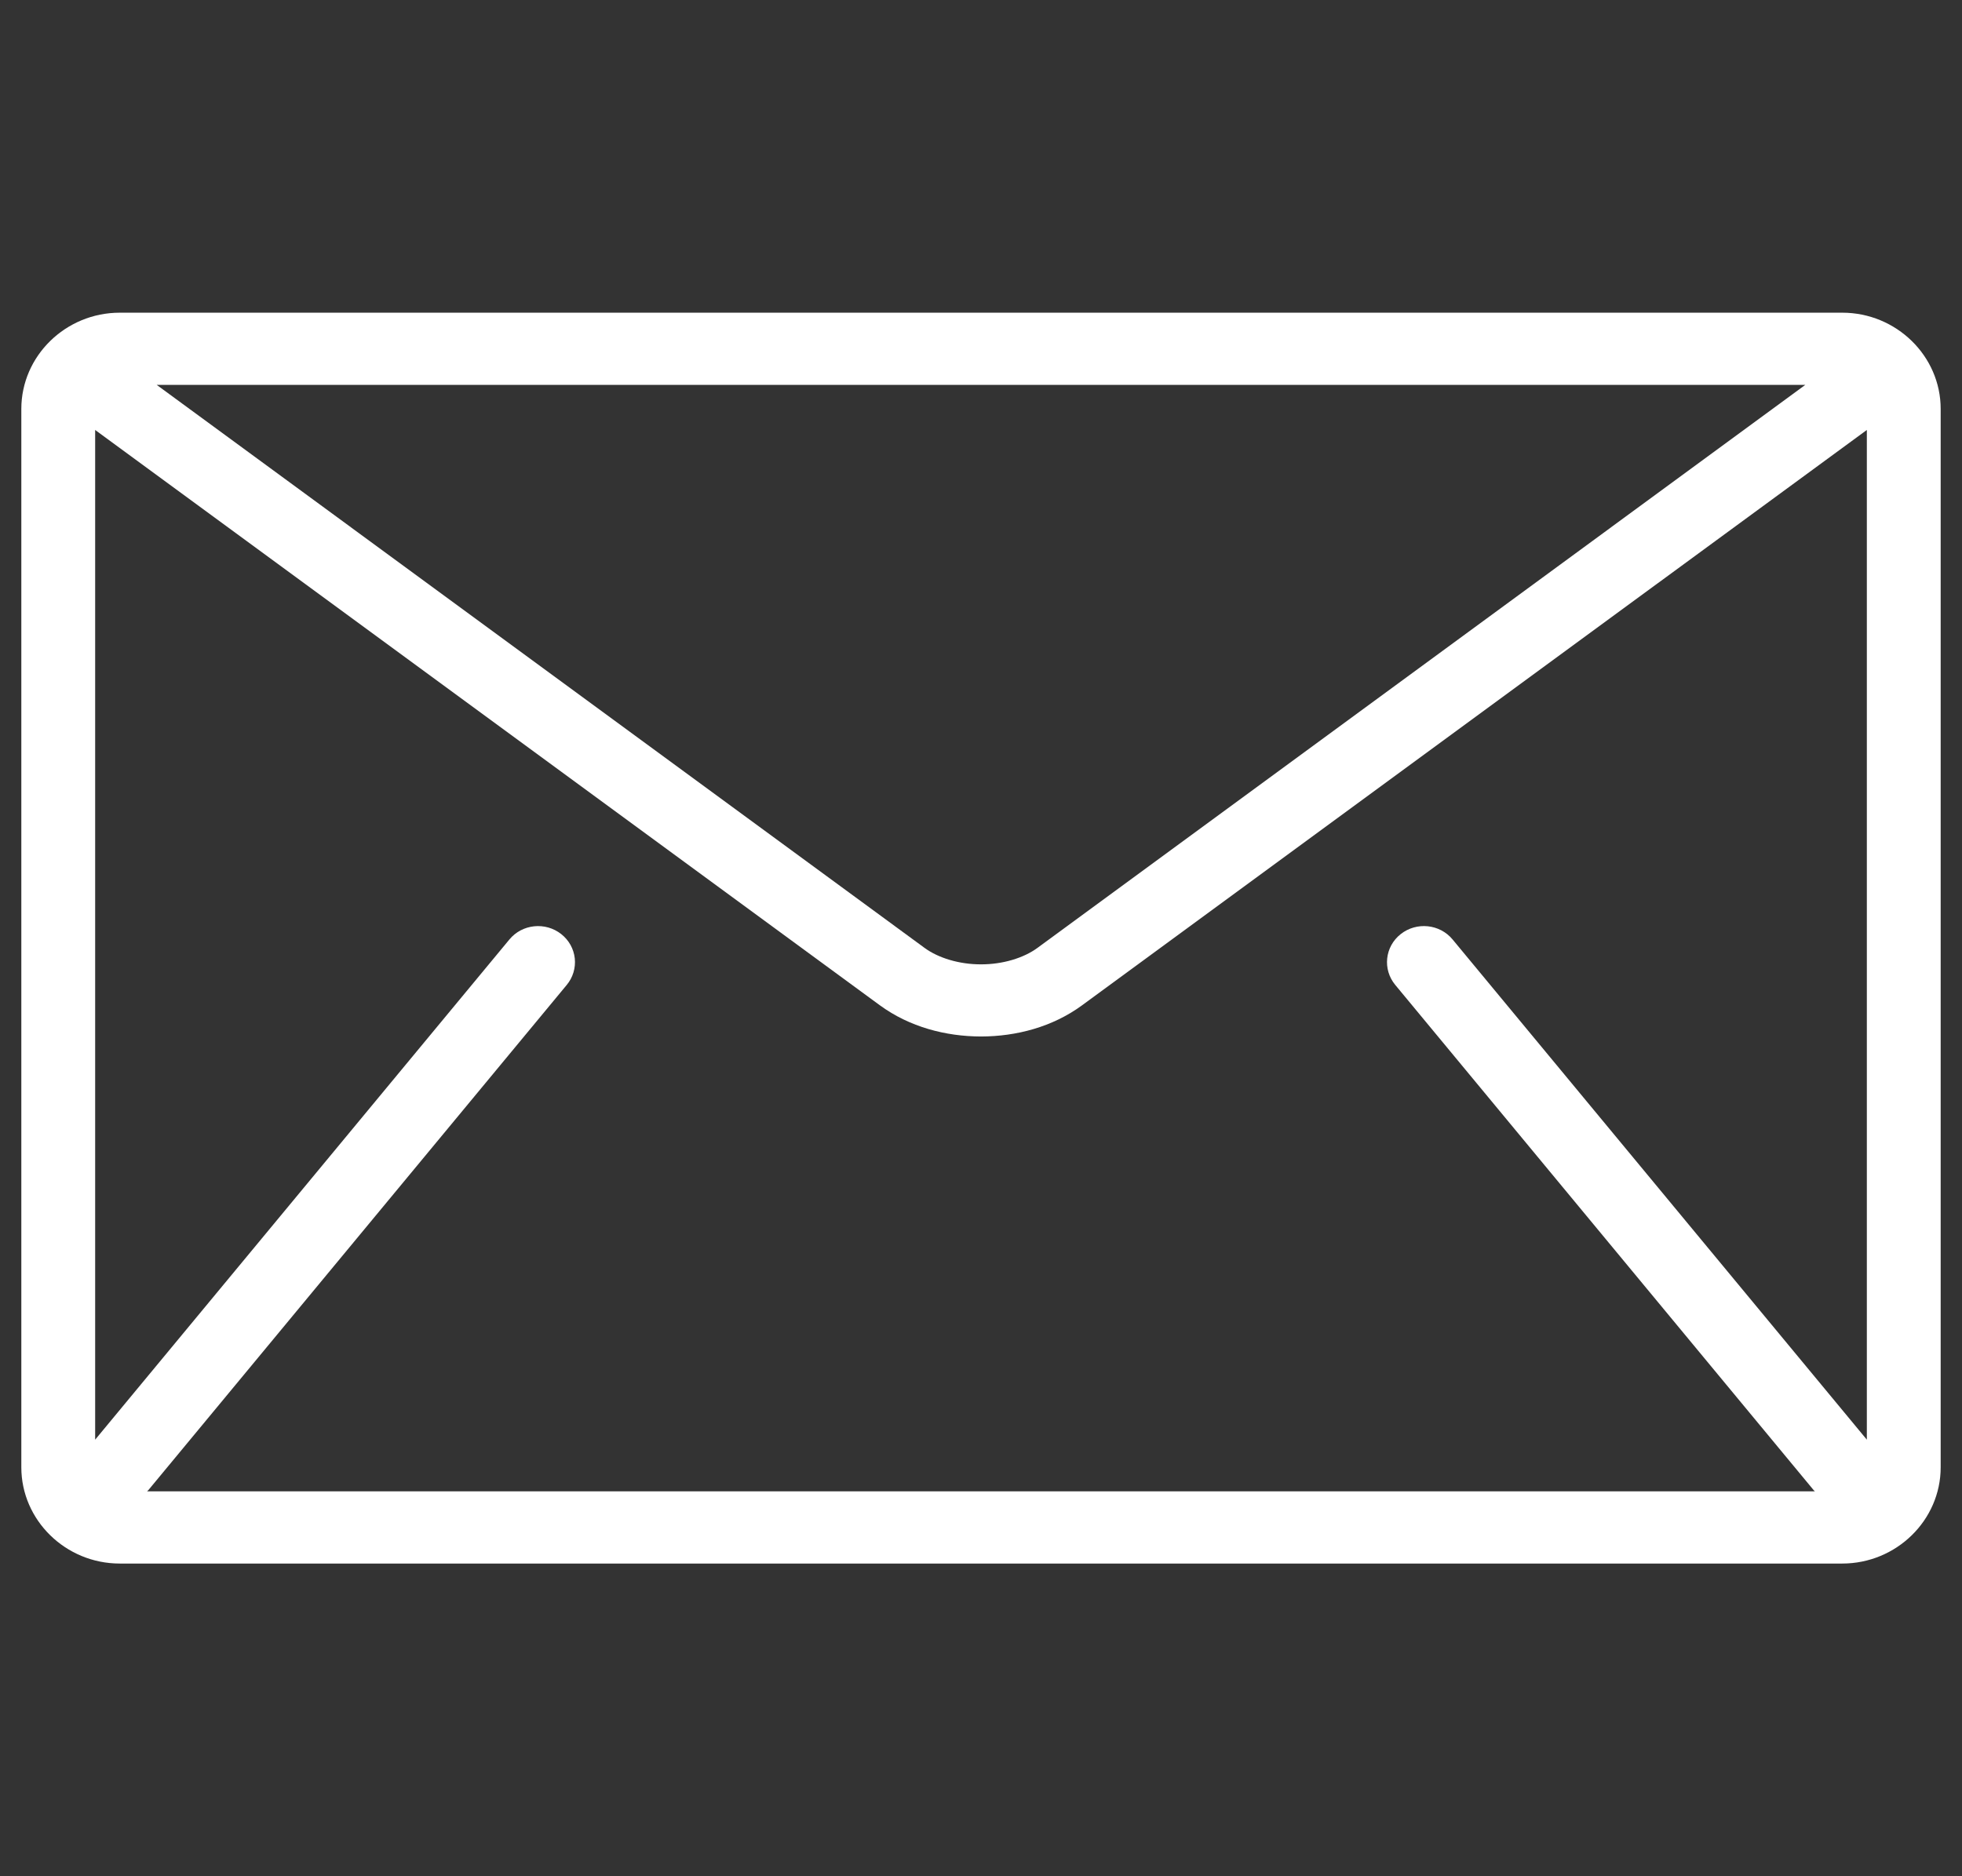 <?xml version="1.0" encoding="UTF-8"?>
<svg xmlns="http://www.w3.org/2000/svg" width="46" height="44" viewBox="0 0 46 44" fill="none">
  <rect x="0" y="0" width="46" height="44" fill="#333333" stroke="none"/>
  <g clip-path="url(#clip0_307_1037)">
    <path d="M43.192 7.333H2.808C1.538 7.333 0.5 8.349 0.5 9.59V34.41C0.5 35.651 1.538 36.667 2.808 36.667H43.192C44.462 36.667 45.5 35.651 45.5 34.41V9.59C45.5 8.349 44.462 7.333 43.192 7.333ZM42.326 9.026L24.328 22.226C24.004 22.466 23.507 22.617 23 22.615C22.493 22.617 21.996 22.466 21.672 22.226L3.674 9.026H42.326ZM32.712 23.097L42.52 34.943C42.529 34.955 42.541 34.964 42.552 34.974H3.448C3.458 34.963 3.471 34.955 3.48 34.943L13.288 23.097C13.36 23.01 13.413 22.911 13.445 22.804C13.477 22.698 13.488 22.586 13.476 22.475C13.464 22.365 13.43 22.258 13.376 22.16C13.321 22.062 13.248 21.976 13.159 21.906C12.788 21.613 12.243 21.668 11.943 22.032L2.231 33.762V10.083L20.634 23.579C21.326 24.083 22.168 24.305 23 24.307C23.831 24.305 24.673 24.084 25.365 23.579L43.769 10.083V33.762L34.057 22.032C33.757 21.668 33.212 21.612 32.84 21.906C32.468 22.2 32.411 22.733 32.712 23.097Z" fill="white"></path>
  </g>
  <defs>
    <clipPath id="clip0_307_1037">
      <rect width="45" height="44" fill="white" transform="translate(0.5)"></rect>
    </clipPath>
  </defs>
</svg>

